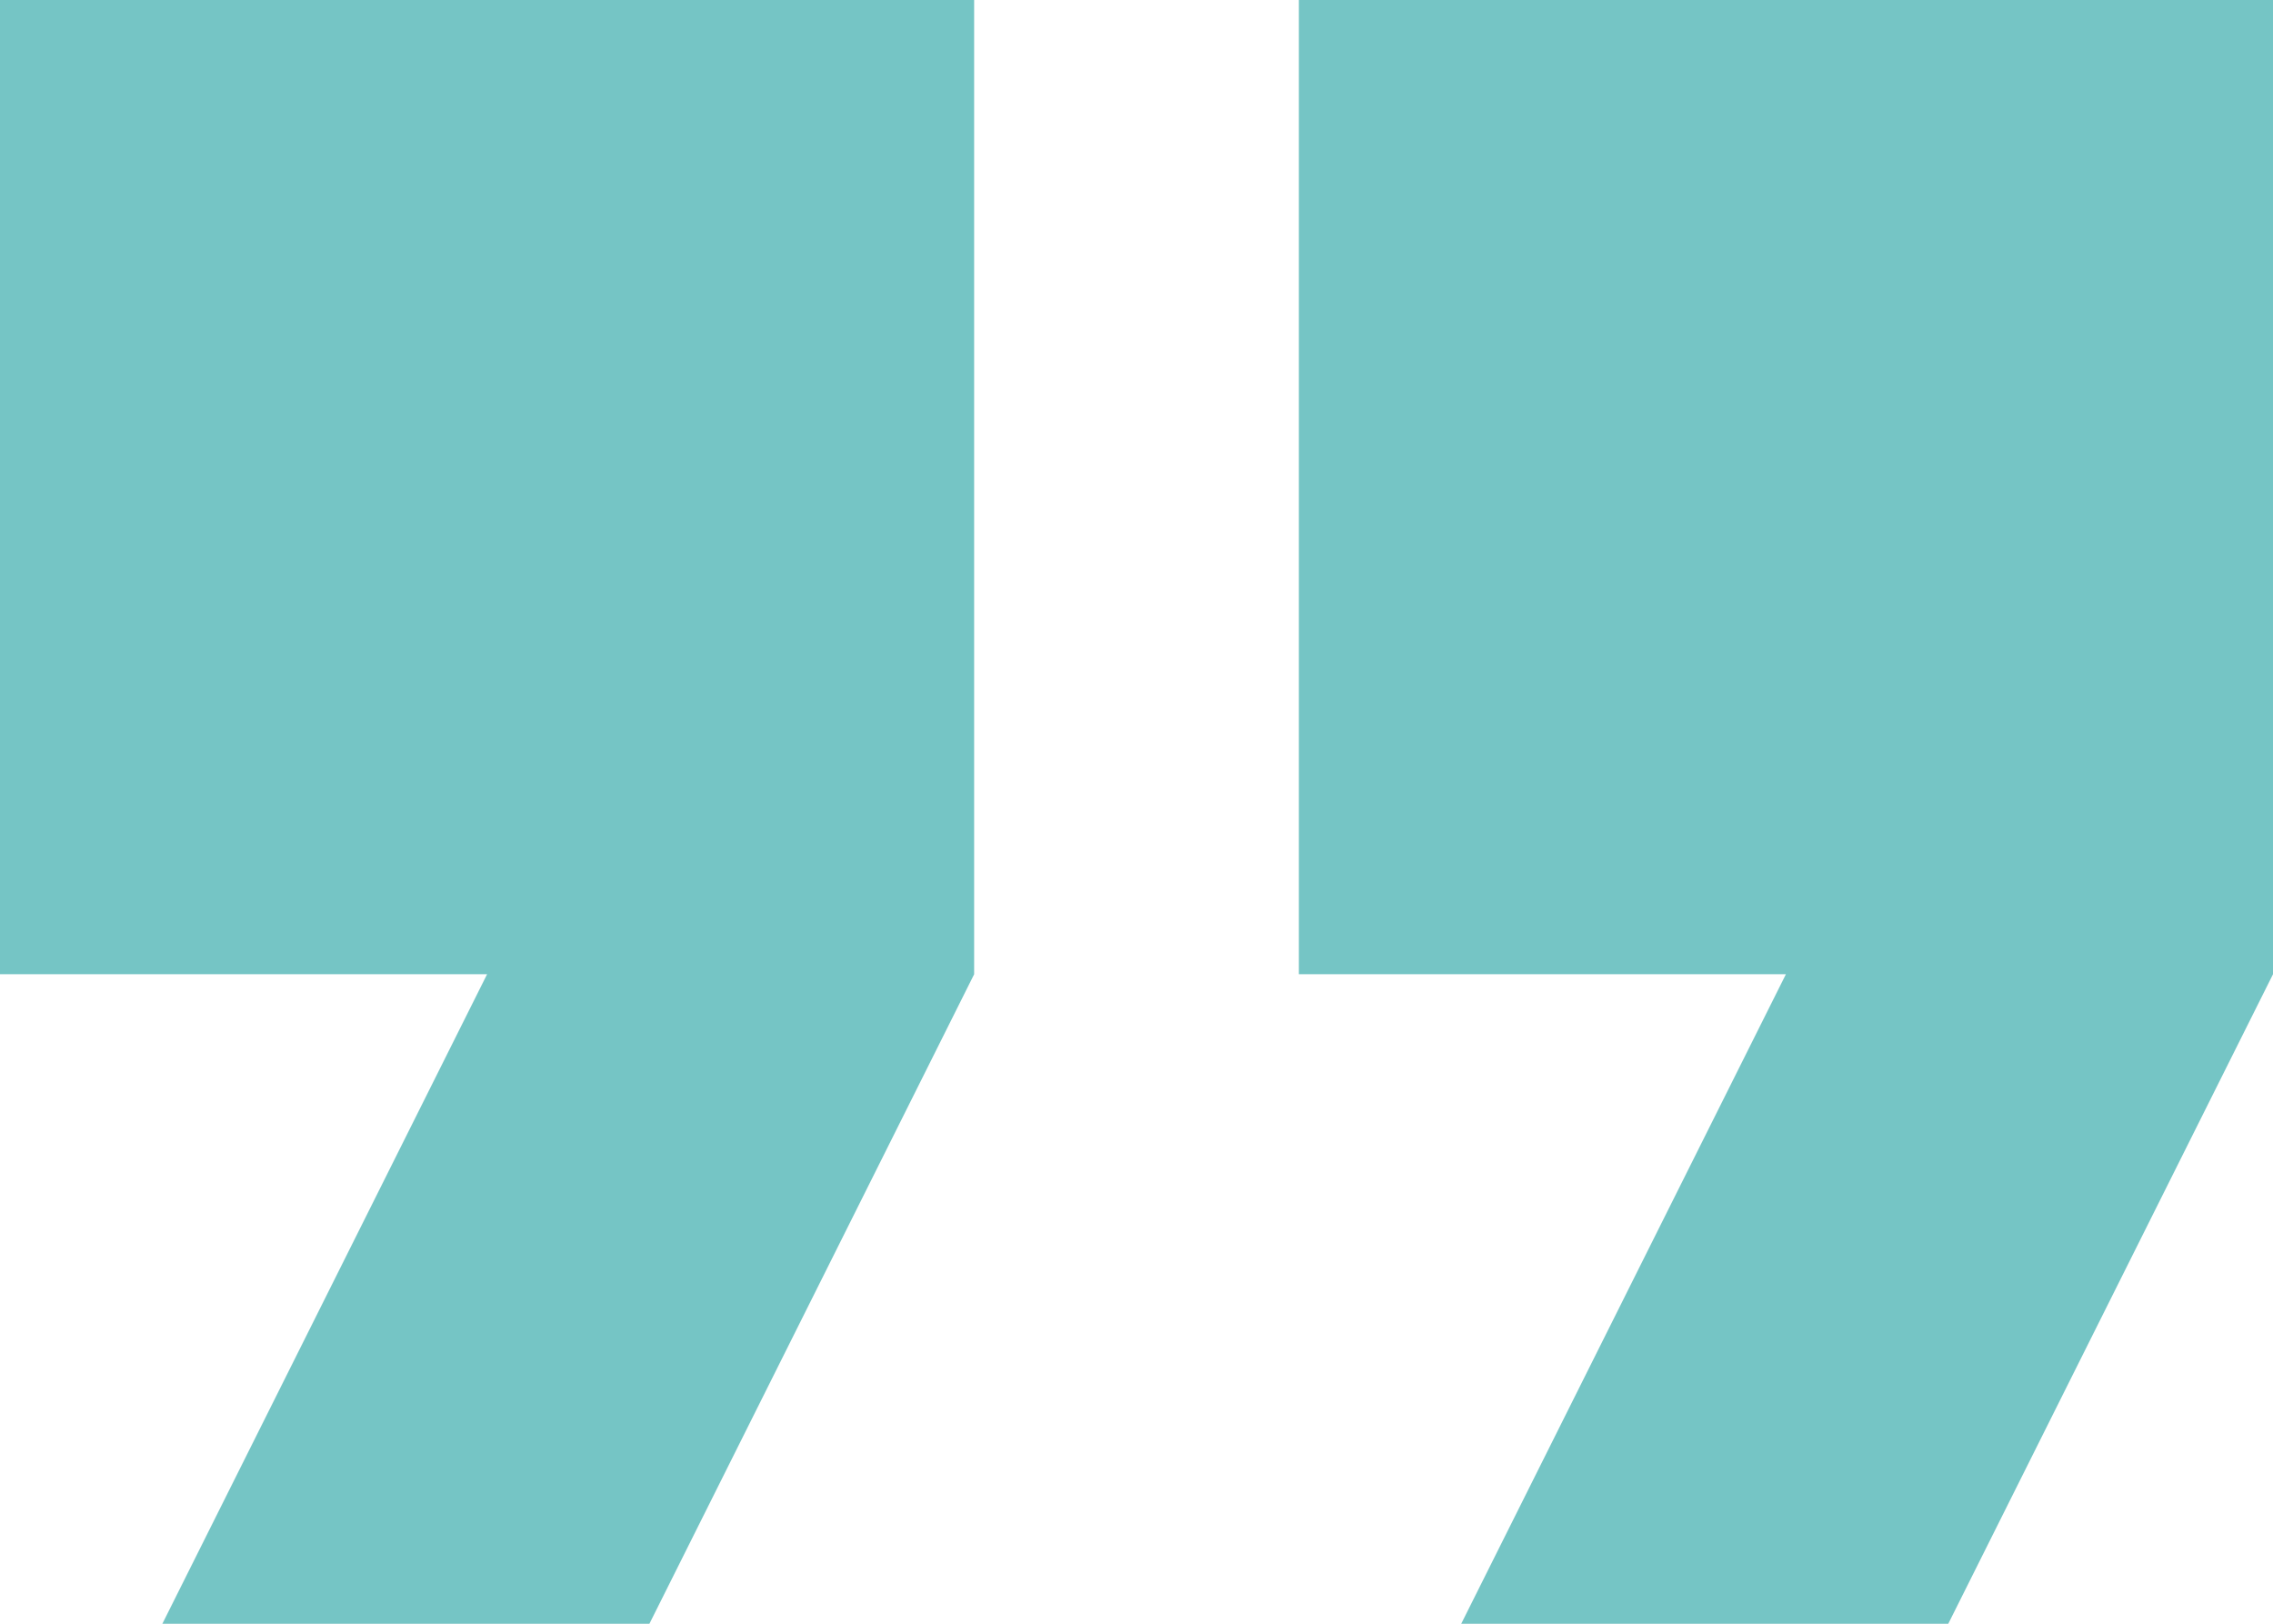 <svg xmlns="http://www.w3.org/2000/svg" width="54.5" height="38.928" viewBox="0 0 54.5 38.928">
  <path id="Icon_material-format-quote" data-name="Icon material-format-quote" d="M11.393,49.429H23.071l7.786-15.571V10.5H7.5V33.857H19.179Zm31.143,0H54.214L62,33.857V10.5H38.643V33.857H50.321Z" transform="translate(-7.5 -10.5)" fill="#75c5c5"/>
</svg>
